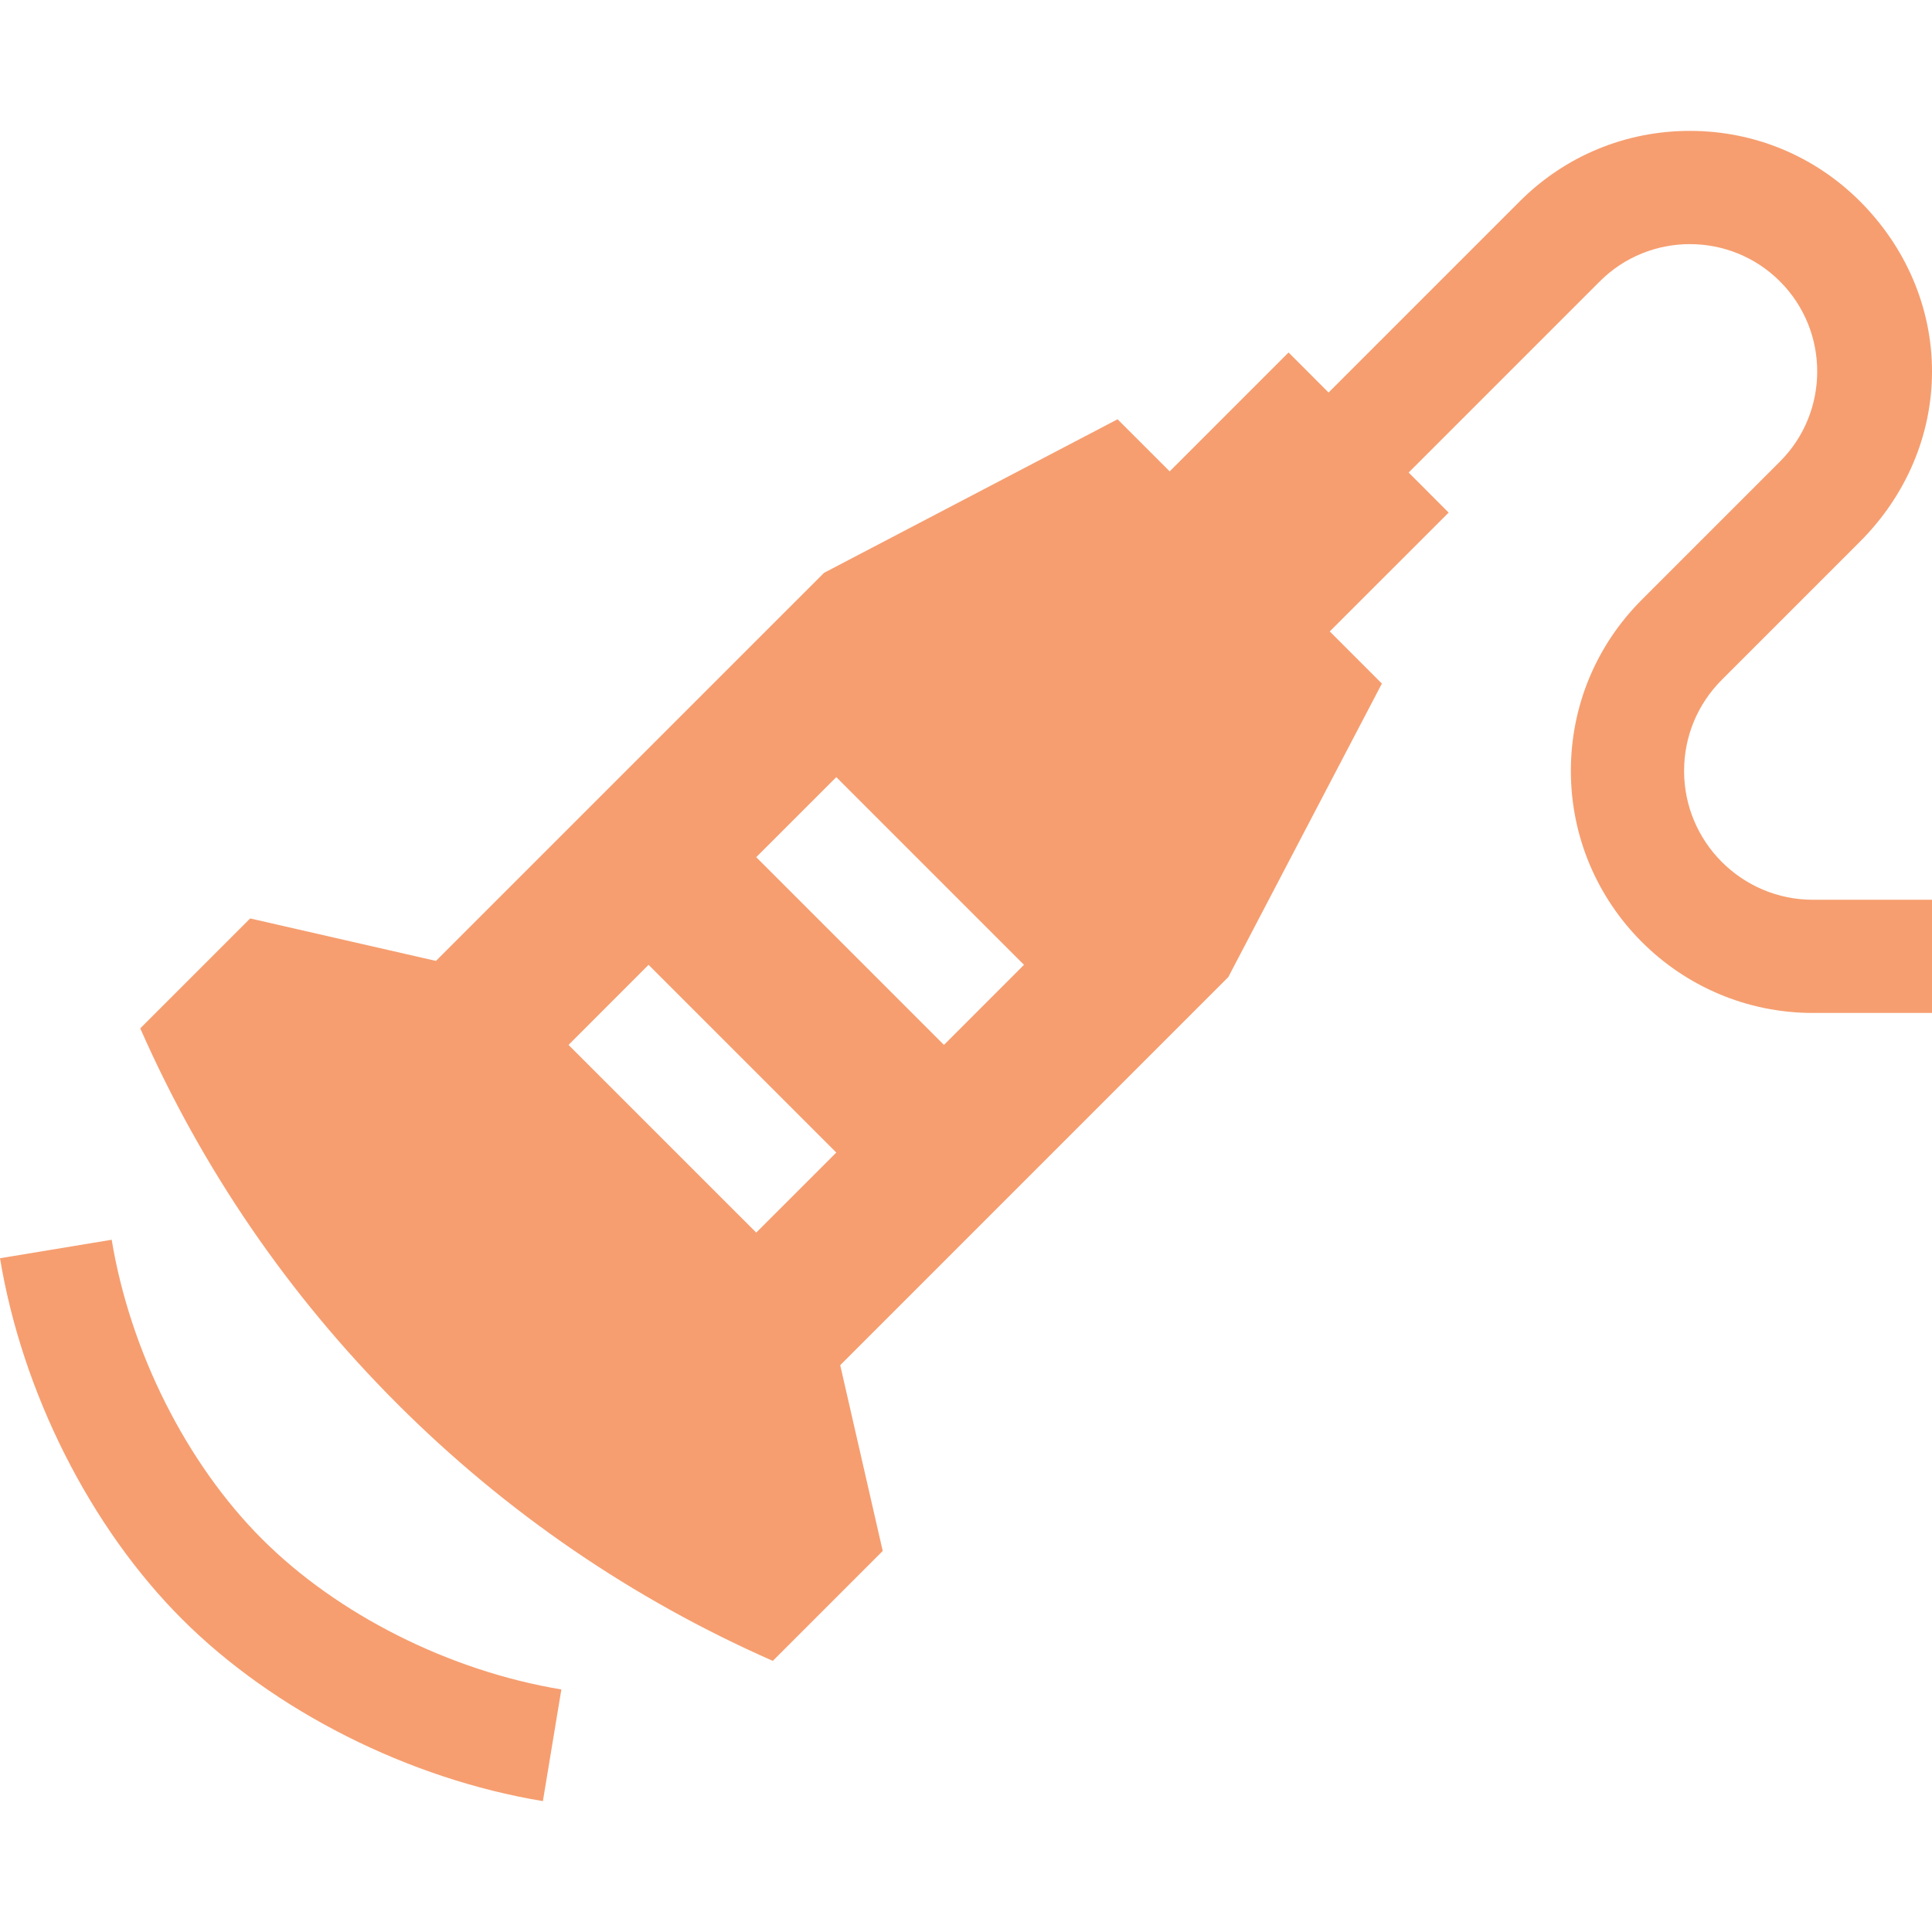 <svg width="66" height="66" viewBox="0 0 66 66" fill="none" xmlns="http://www.w3.org/2000/svg">
<path d="M13.572 47.957C17.293 51.676 21.603 54.625 26.4 56.738L30.155 52.983L28.703 46.637L41.96 33.379L47.207 23.352L45.426 21.571L49.488 17.511L48.121 16.143L54.651 9.613C56.348 7.915 59.11 7.916 60.806 9.613C62.503 11.31 62.503 14.071 60.806 15.768L56.085 20.489C54.524 22.051 53.663 24.127 53.663 26.336C53.663 30.895 57.373 34.604 61.932 34.604H66V30.737H61.932C59.505 30.737 57.531 28.763 57.531 26.336C57.531 25.16 57.989 24.055 58.82 23.223L63.541 18.502C65.094 16.95 66 14.886 66 12.69C66 10.495 65.094 8.431 63.541 6.878C61.989 5.326 59.924 4.471 57.729 4.471C55.533 4.471 53.469 5.326 51.917 6.878L45.386 13.409L44.019 12.041L39.958 16.103L38.178 14.323L28.15 19.569L14.892 32.826L8.546 31.375L4.791 35.13C6.903 39.926 9.853 44.237 13.572 47.957ZM25.834 29.282L28.569 26.548L34.981 32.96L32.247 35.696L25.834 29.282ZM19.422 35.696L22.156 32.96L28.569 39.373L25.834 42.107L19.422 35.696Z" fill="#F69E70"/>
<path d="M3.815 42.352C4.447 46.169 6.367 49.991 8.953 52.577C11.538 55.162 15.361 57.083 19.177 57.714L18.546 61.529C13.962 60.771 9.354 58.447 6.218 55.311C3.083 52.176 0.758 47.567 0 42.983L3.815 42.352Z" fill="#F69E70"/>
</svg>
